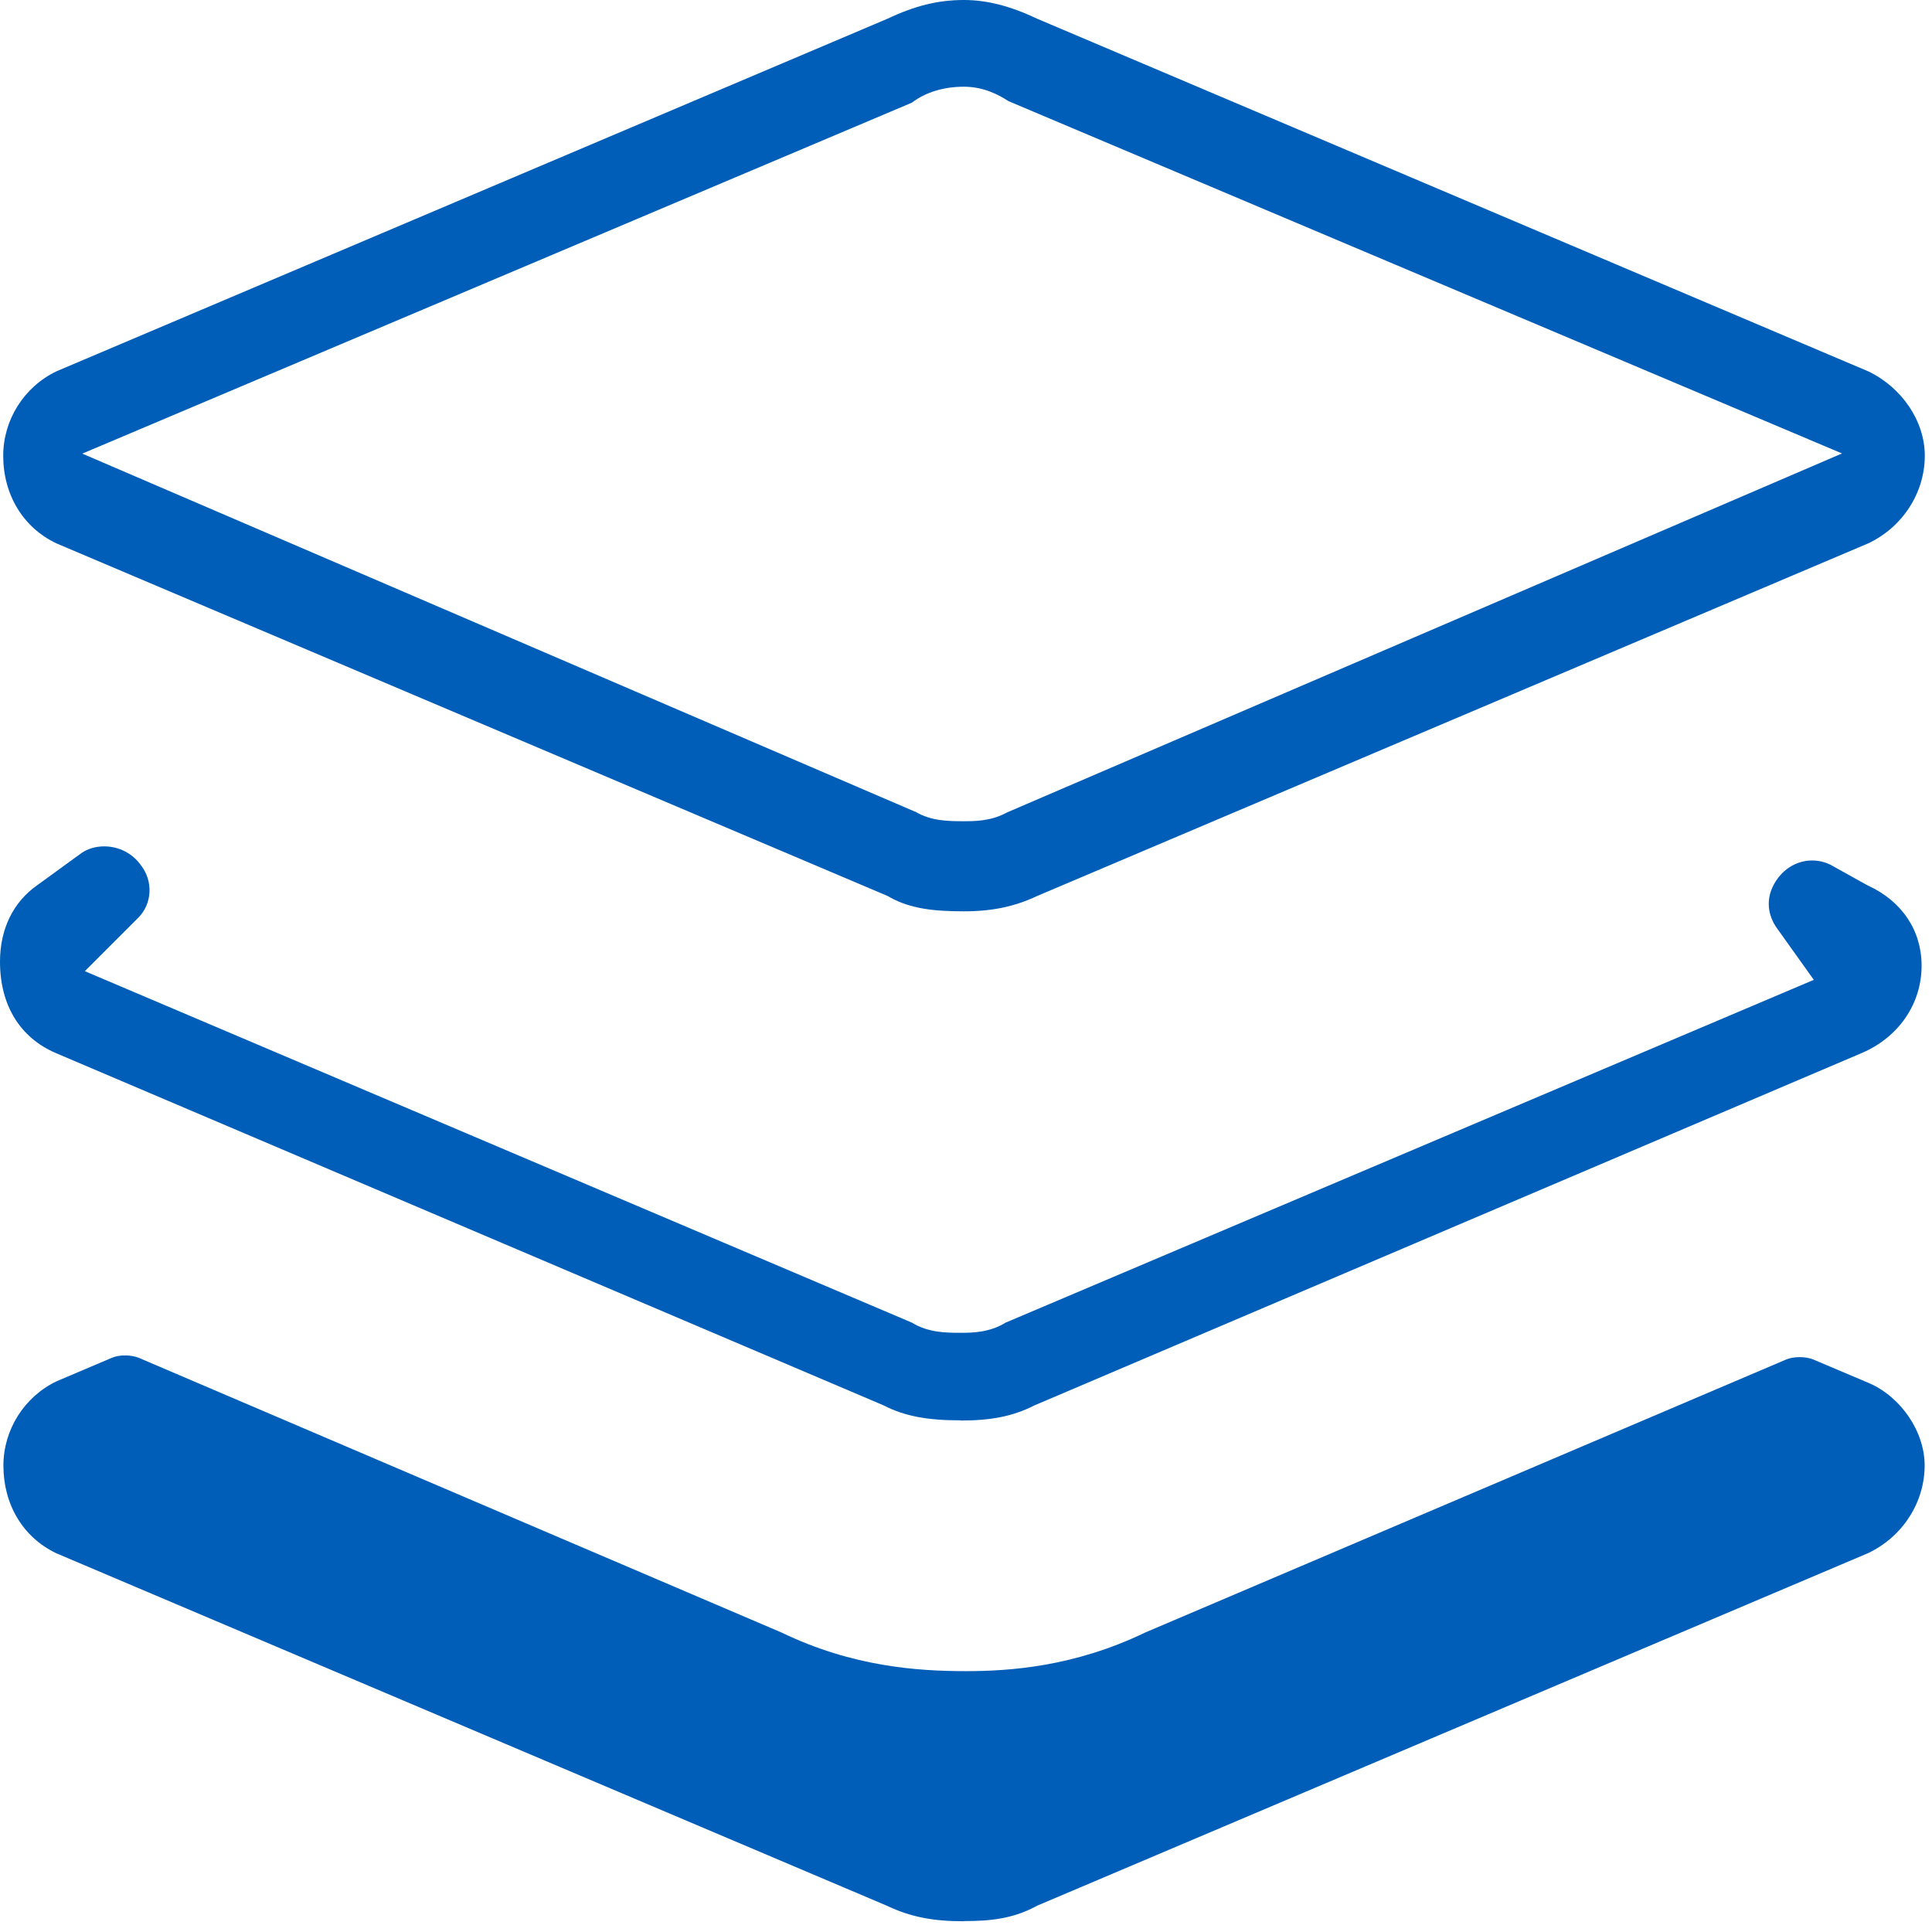 <?xml version="1.0" encoding="UTF-8"?>
<svg xmlns="http://www.w3.org/2000/svg" width="102" height="102" viewBox="0 0 102 102" fill="none">
  <g clip-path="url(#clip0_75_4247)">
    <path d="M50.886 48.113C49.342 48.113 48.095 47.987 46.99 47.377L46.865 47.305L2.98 28.688C1.22 27.854 0.17 26.121 0.17 24.057C0.17 22.163 1.274 20.421 2.98 19.604L46.838 0.996C48.319 0.296 49.531 0 50.895 0C52.098 0 53.337 0.314 54.773 0.996L98.631 19.604C100.418 20.457 101.62 22.243 101.62 24.057C101.62 26.013 100.454 27.827 98.631 28.688L54.773 47.296C53.579 47.862 52.385 48.113 50.895 48.113H50.886ZM48.31 42.844C49.154 43.356 50.096 43.356 50.886 43.356C51.47 43.356 52.322 43.356 53.175 42.889L97.249 23.94L53.247 5.341C52.744 5.018 51.954 4.578 50.886 4.578C49.818 4.578 48.858 4.874 48.139 5.422L4.344 23.949L48.31 42.853V42.844Z" fill="#005EB8"></path>
    <path d="M50.887 101.433C49.235 101.433 48.059 101.199 46.83 100.616L2.98 82.008C1.221 81.173 0.18 79.441 0.18 77.376C0.18 75.482 1.284 73.741 2.989 72.924L5.907 71.685C6.095 71.604 6.346 71.559 6.607 71.559C6.867 71.559 7.118 71.604 7.325 71.685L41.264 86.191C45.008 87.995 48.428 88.228 50.995 88.228C53.248 88.228 56.677 88.013 60.456 86.191L94.323 71.766C94.503 71.694 94.754 71.649 95.015 71.649C95.275 71.649 95.526 71.694 95.733 71.775L98.677 73.022C100.374 73.759 101.612 75.59 101.612 77.367C101.612 79.324 100.445 81.137 98.623 81.999L54.765 100.607L54.666 100.661C53.454 101.298 52.287 101.424 50.896 101.424L50.887 101.433Z" fill="#005EB8"></path>
    <path d="M50.716 74.988C48.948 74.988 47.781 74.764 46.704 74.225L46.632 74.189L2.953 55.599C1.05 54.783 0 53.068 0 50.77C0 49.047 0.7 47.611 1.984 46.722L4.318 45.025C4.623 44.819 5.036 44.684 5.494 44.684C6.274 44.684 6.984 45.043 7.441 45.681C8.106 46.542 8.025 47.727 7.298 48.454L4.479 51.273L48.14 69.827C49.011 70.365 49.98 70.365 50.725 70.365C51.282 70.365 52.224 70.365 53.095 69.827L95.76 51.731L93.812 49.002C93.318 48.311 93.246 47.494 93.614 46.767C94.027 45.941 94.808 45.429 95.67 45.429C96.002 45.429 96.325 45.501 96.639 45.654L98.542 46.713L98.632 46.758C100.418 47.584 101.451 49.127 101.451 50.986C101.451 52.996 100.239 54.765 98.282 55.599L54.612 74.198L54.54 74.234C53.472 74.764 52.341 74.997 50.734 74.997L50.716 74.988Z" fill="#005EB8"></path>
  </g>
  <defs>
    <clipPath id="clip0_75_4247">
      <rect width="101.603" height="101.433" fill="white"></rect>
    </clipPath>
  </defs>
</svg>
